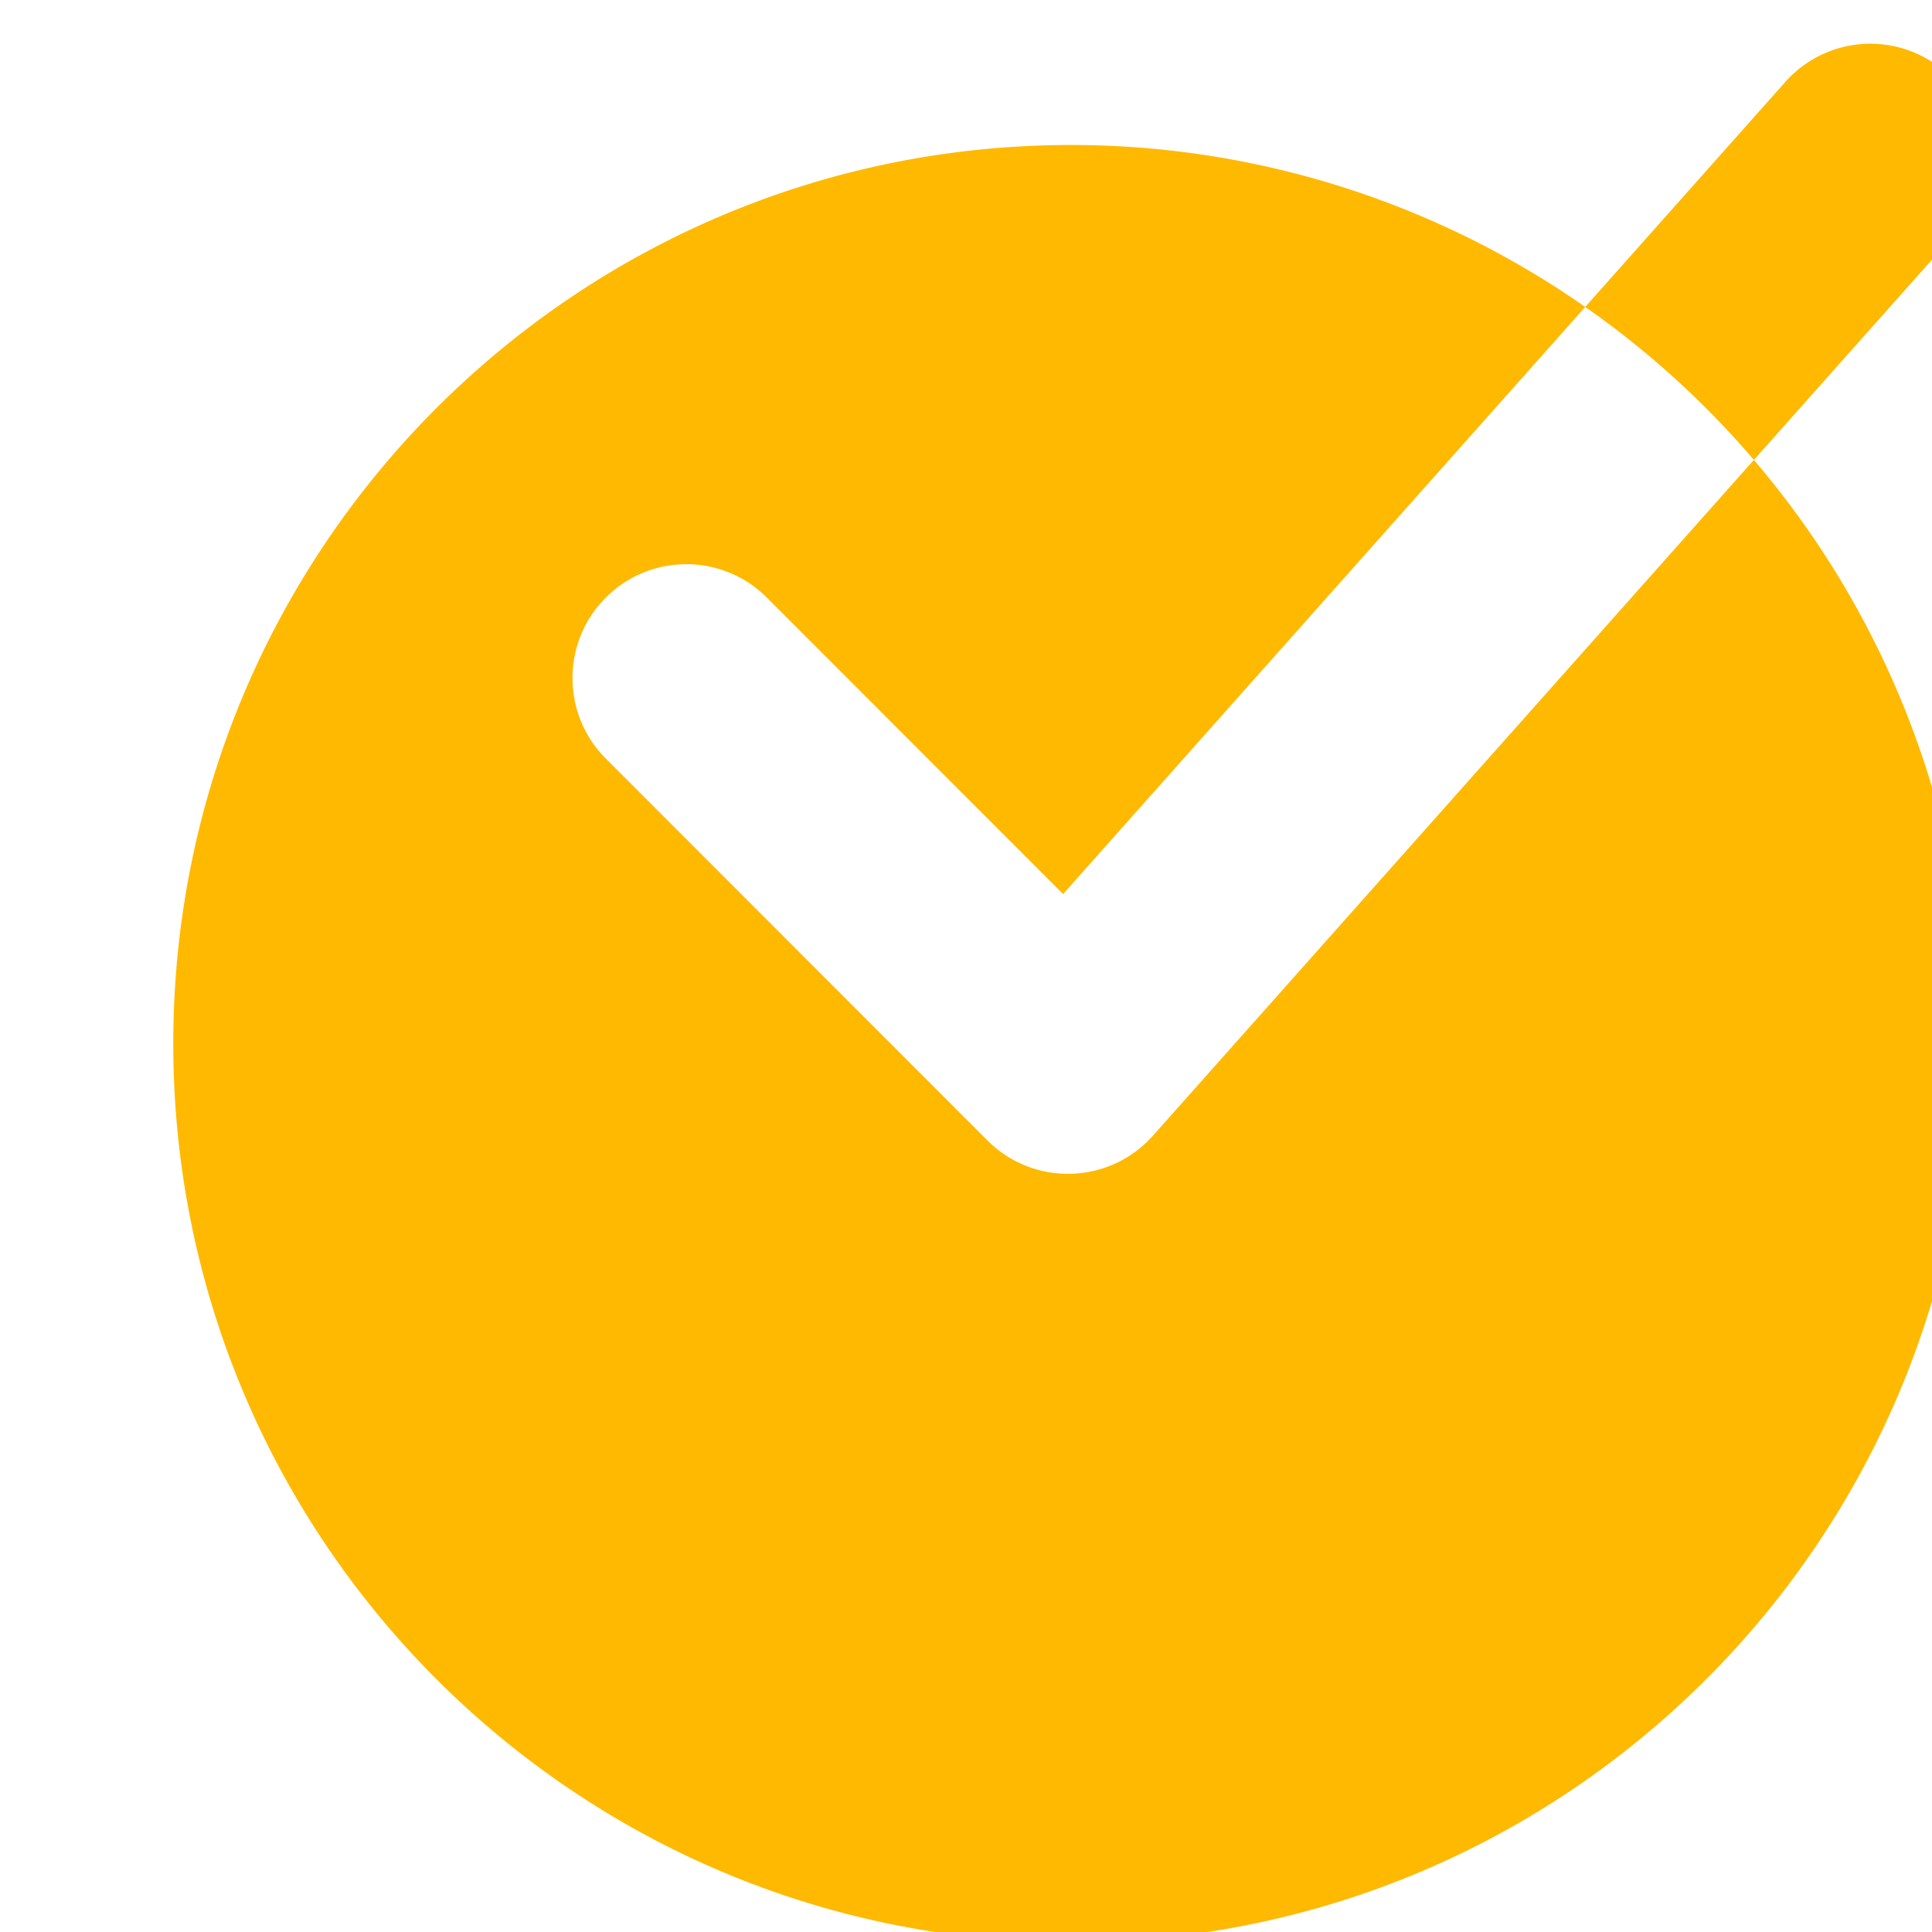 <svg width="48" height="48" viewBox="0 0 12.7 12.7" xmlns="http://www.w3.org/2000/svg"><g transform="translate(-87.714 -16.232) scale(.064)" stroke-width="2.083"><rect width="200" height="200" x="1381.329" y="255.615" ry="0" fill="none"/><path d="M1562.98 258.12a11.687 11.687 0 0 0-9.074 3.917l-20.554 23.114a92.256 92.256 0 0 1 17.322 15.713l20.698-23.275c4.292-4.826 3.861-12.221-.963-16.515a11.686 11.686 0 0 0-7.429-2.954zm-12.306 42.744-61.718 69.402c-4.47 5.027-12.246 5.254-17.002.496l-39.197-39.222c-4.565-4.568-4.565-11.973 0-16.541s11.966-4.568 16.53 0l30.437 30.455 53.628-60.303a92.202 92.202 0 0 0-52.782-16.635c-50.943 0-92.24 41.323-92.241 92.298 0 50.976 41.297 92.3 92.24 92.301 50.946.001 92.245-41.324 92.244-92.301a92.284 92.284 0 0 0-22.14-59.95z" color="#000" fill="#ffb900"/></g></svg>